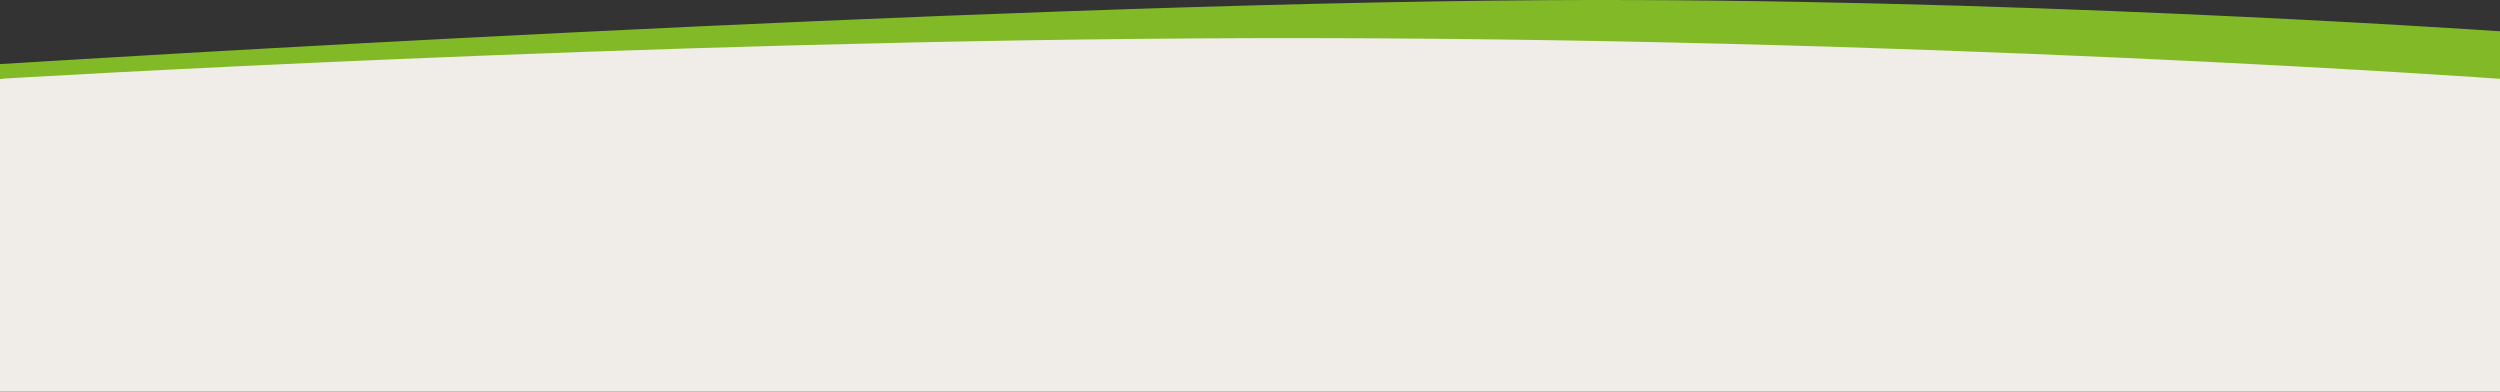 <svg xmlns="http://www.w3.org/2000/svg" viewBox="0 0 1599 250.45"><rect x="0" y="0" width="1599" height="250.45" fill="#333333" stroke="none"/><defs><style>.cls-1,.cls-2{fill:#f0ece7;fill-rule:evenodd}.cls-2{fill:#82ba27}</style></defs><g id="Calque_2" data-name="Calque 2"><g id="Calque_1-2" data-name="Calque 1"><path class="cls-1" d="M1498.06 27.43l-237.6-5.3L1132 15.3l-207.29-4.17-175.45 6.83-228.51 3.41-229.64 9.85-176.59 7.96L14.2 46.57 0 50.45v200h1599V30.79l-100.94-3.36z"/><path class="cls-2" d="M990.23.1C619.18 2.27 27.57 39.3 0 41v9.41s412.21-25 801-26c422.13-1.08 798 26 798 26V20C1579.56 18.7 1277.61-1.58 990.23.1z"/></g></g></svg>